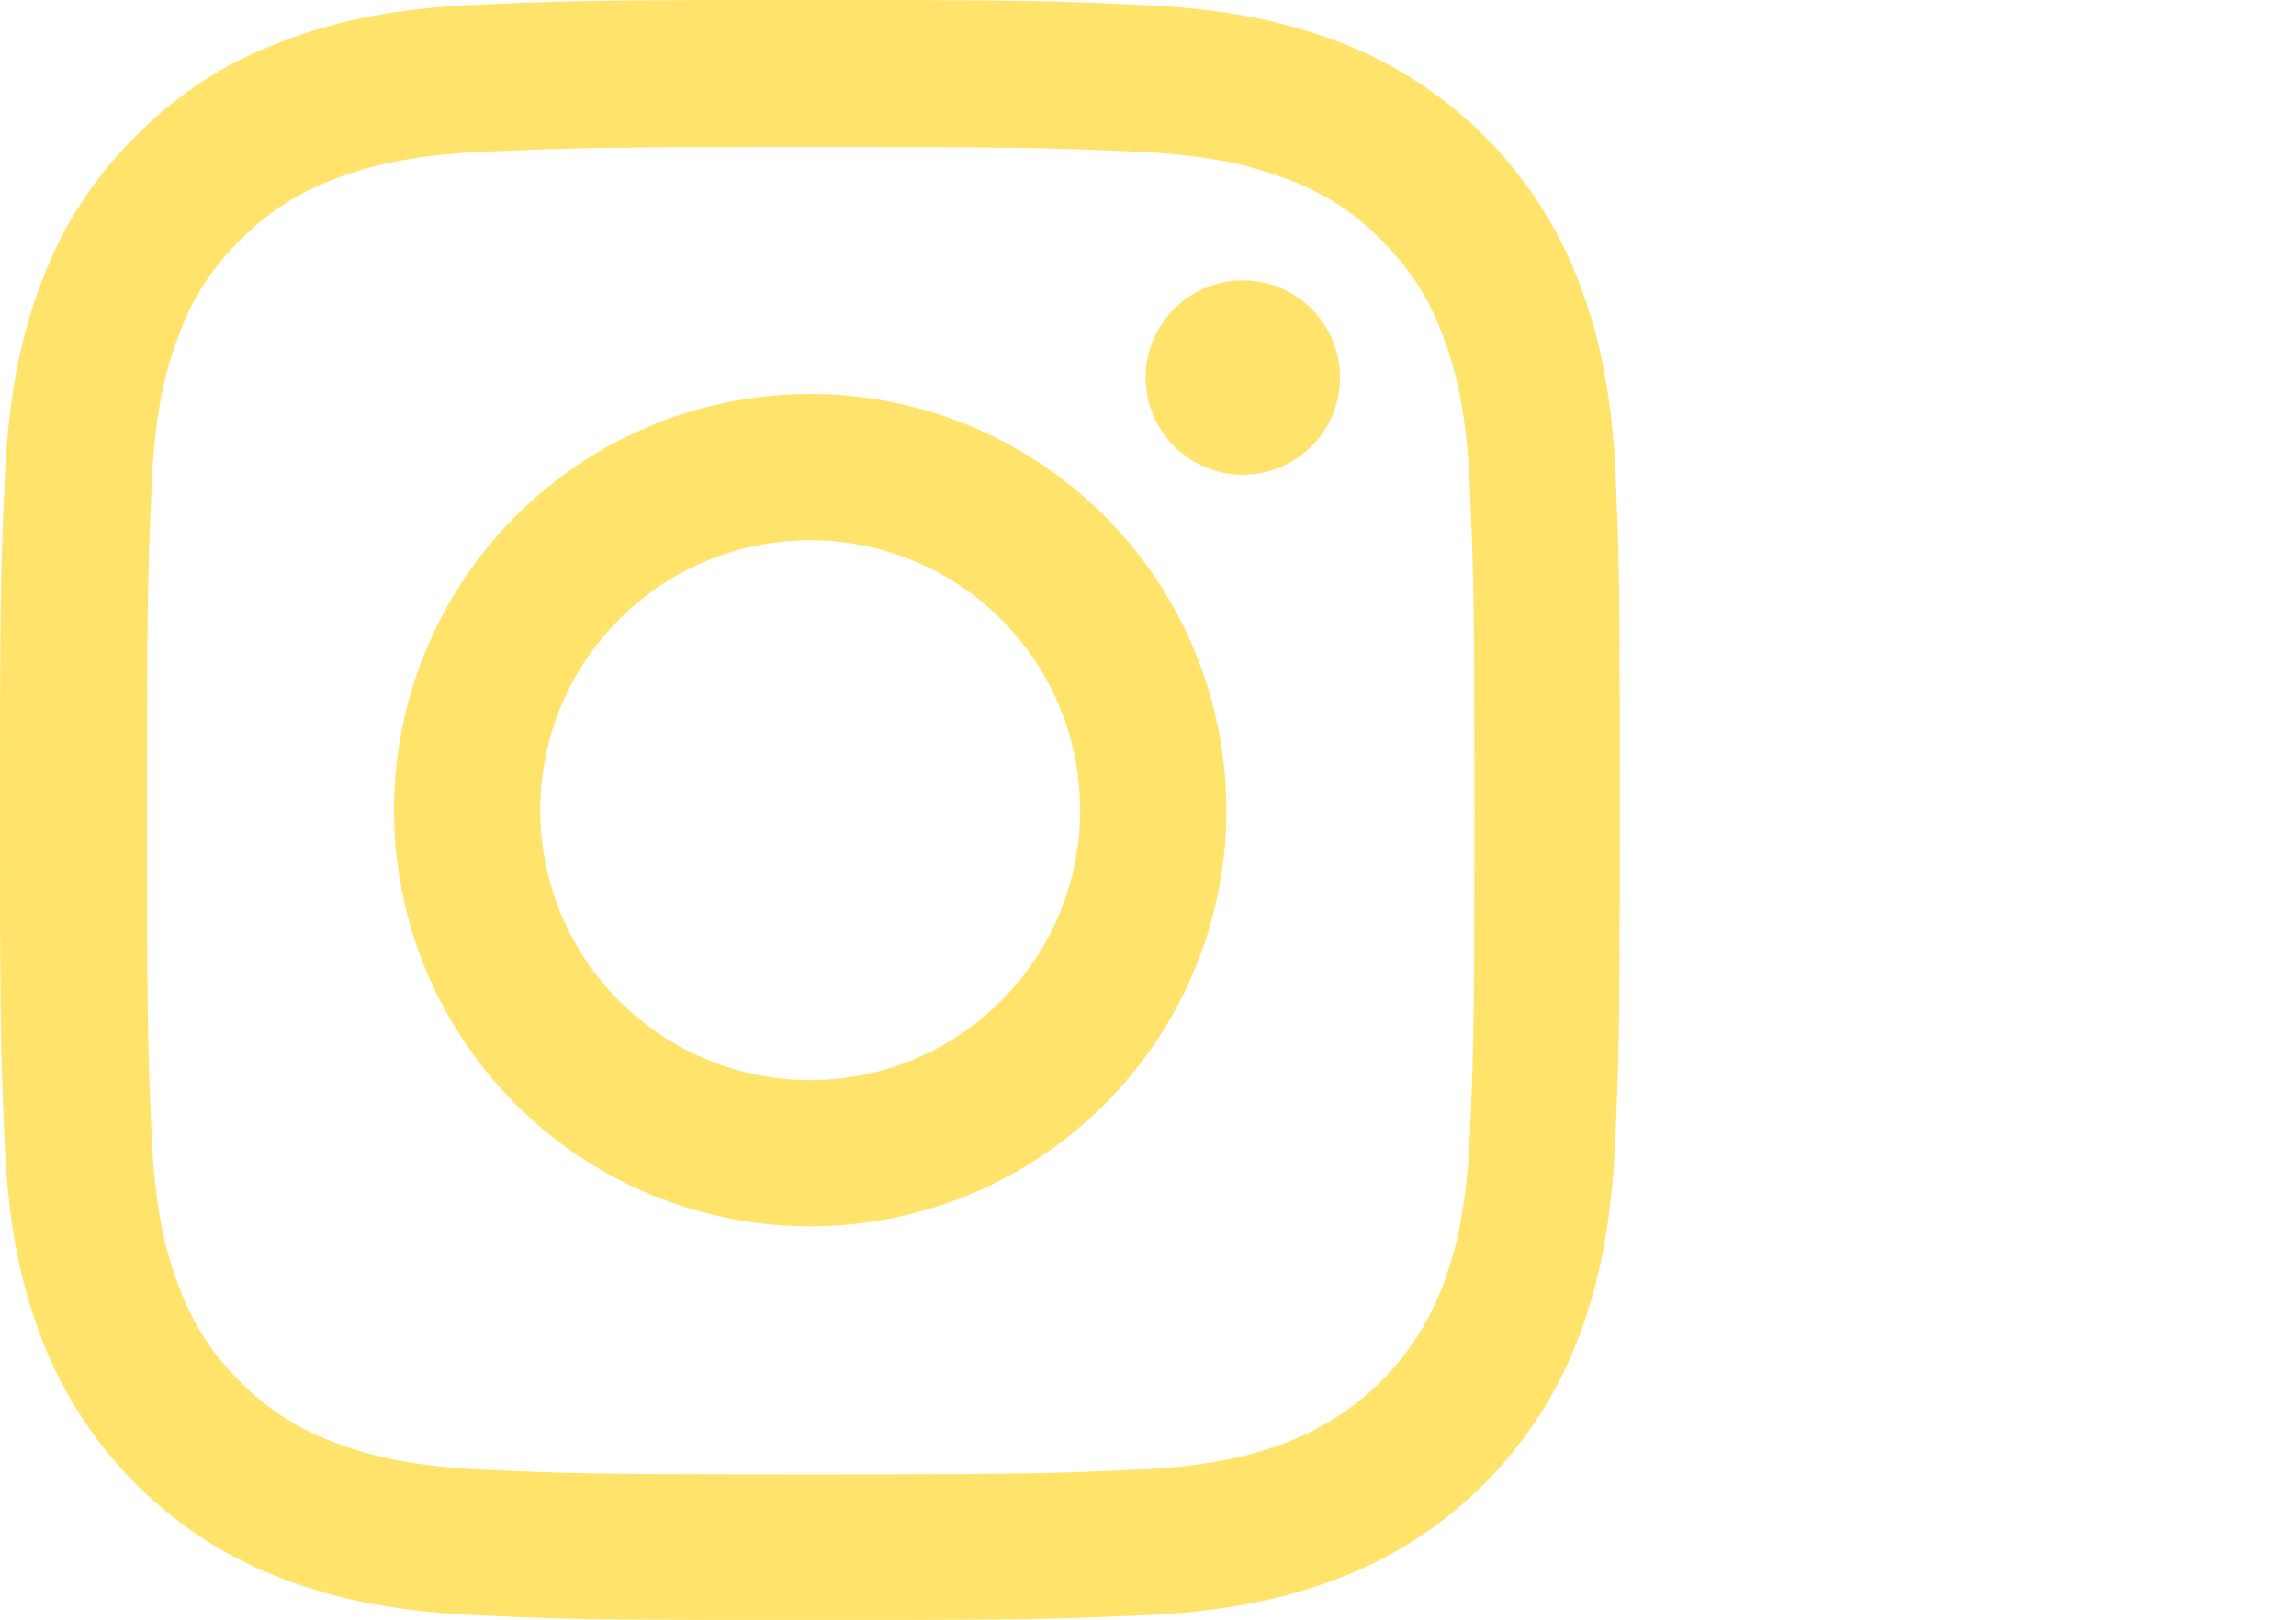 <svg id="Ebene_1" data-name="Ebene 1" xmlns="http://www.w3.org/2000/svg" viewBox="0 0 613.66 432.99"><title>insta</title><path d="M431.81,127.3c-1-23-4.73-38.82-10.06-52.53a110.92,110.92,0,0,0-63.36-63.35c-13.78-5.33-29.52-9-52.53-10.06C282.68.25,275.33,0,216.54,0S150.39.25,127.3,1.27,88.48,6,74.78,11.33a105.65,105.65,0,0,0-38.4,25,106.6,106.6,0,0,0-25,38.32c-5.33,13.79-9,29.52-10.06,52.53C.25,150.39,0,157.75,0,216.54s.25,66.15,1.27,89.24S6,344.6,11.34,358.3a110.9,110.9,0,0,0,63.35,63.35c13.79,5.33,29.52,9,52.53,10.06S157.67,433,216.46,433s66.15-.25,89.24-1.27,38.82-4.73,52.53-10.06a110.75,110.75,0,0,0,63.36-63.35c5.33-13.79,9-29.52,10.06-52.53s1.27-30.45,1.27-89.24S432.82,150.39,431.81,127.3Zm-39,176.78c-.93,21.15-4.48,32.57-7.44,40.18a71.83,71.83,0,0,1-41.11,41.11c-7.61,3-19.11,6.51-40.18,7.44-22.84,1-29.69,1.27-87.46,1.27s-64.71-.25-87.46-1.27C108,391.88,96.6,388.33,89,385.37a66.63,66.63,0,0,1-24.87-16.16A67.32,67.32,0,0,1,48,344.35c-3-7.61-6.51-19.12-7.44-40.18-1-22.84-1.27-29.69-1.27-87.46s.25-64.71,1.27-87.46C41.45,108.1,45,96.68,48,89.07A65.81,65.81,0,0,1,64.2,64.2,67.21,67.21,0,0,1,89.07,48c7.61-3,19.12-6.51,40.18-7.44,22.84-1,29.69-1.27,87.46-1.27s64.71.25,87.46,1.27c21.15.93,32.57,4.48,40.18,7.44A66.58,66.58,0,0,1,369.21,64.2a67.3,67.3,0,0,1,16.16,24.87c3,7.61,6.51,19.11,7.44,40.18,1,22.84,1.27,29.69,1.27,87.46S393.83,281.25,392.82,304.08Z" fill="#ffe36a"/><path d="M216.54,105.31A111.23,111.23,0,1,0,327.77,216.54,111.26,111.26,0,0,0,216.54,105.31Zm0,183.38a72.15,72.15,0,1,1,72.15-72.15A72.16,72.16,0,0,1,216.54,288.69Z" fill="#ffe36a"/><circle cx="332.17" cy="100.91" r="25.97" fill="#ffe36a"/></svg>